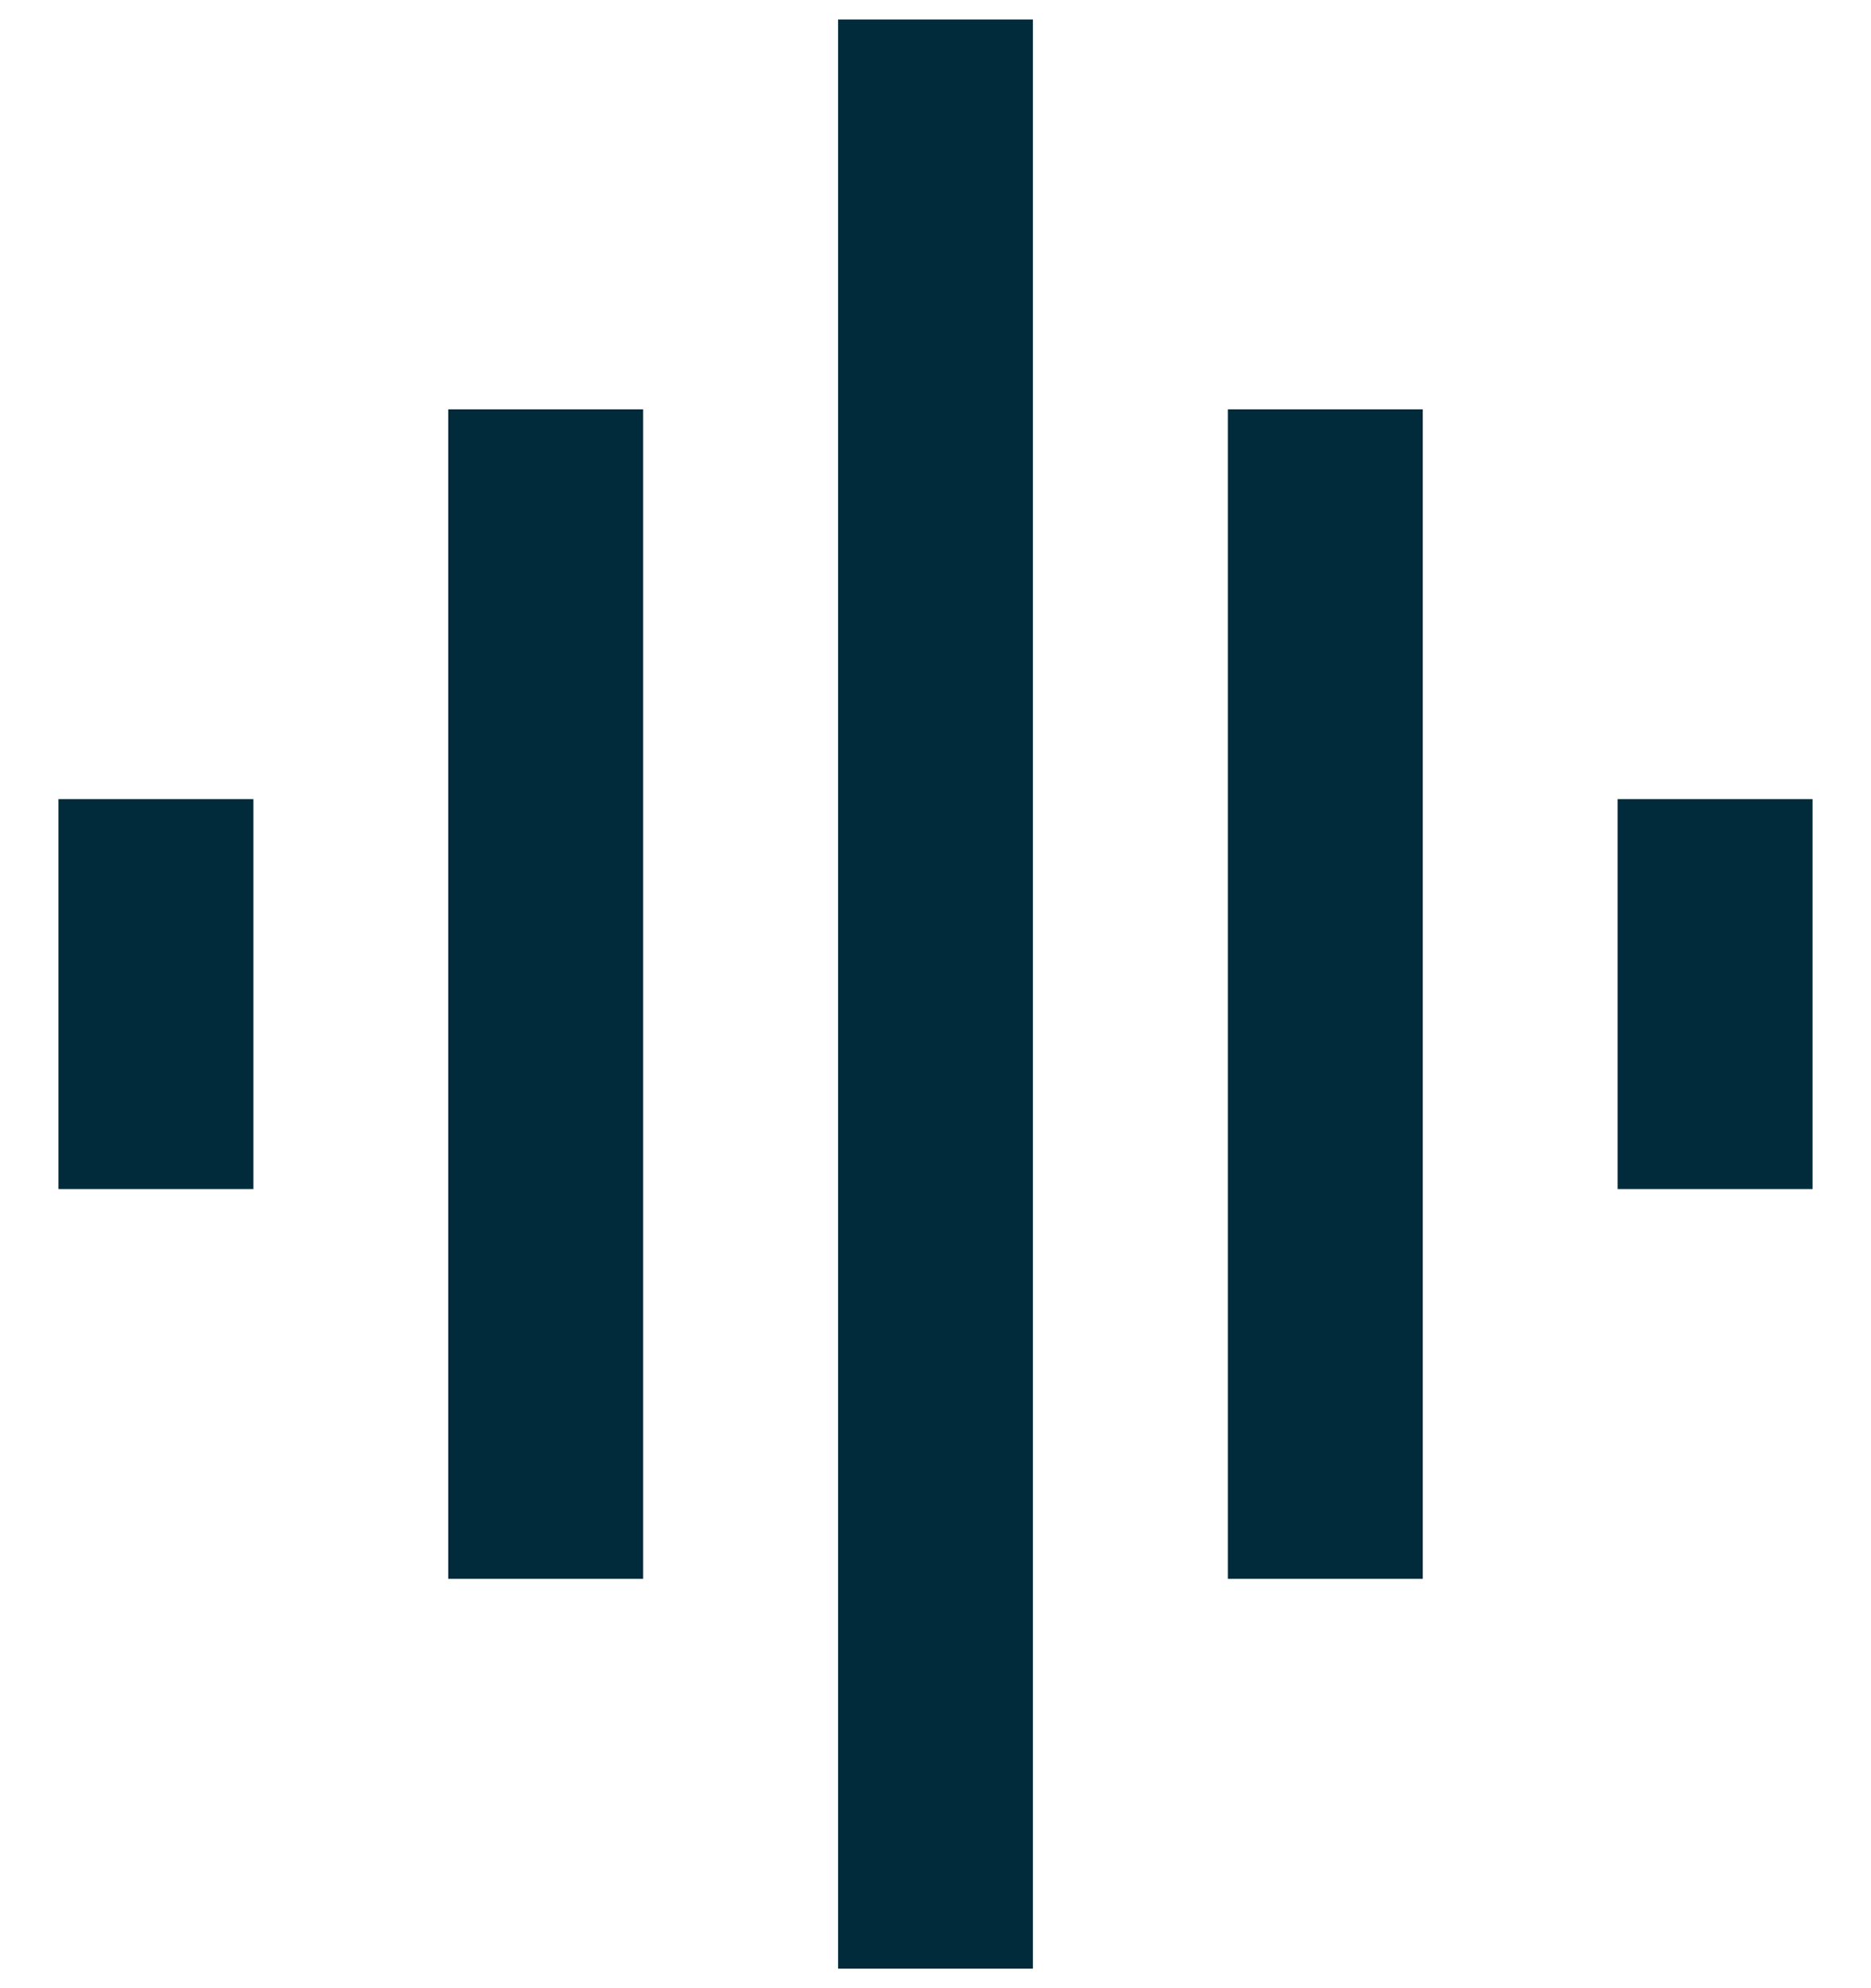 <svg width="16" height="17" viewBox="0 0 16 17" fill="none" xmlns="http://www.w3.org/2000/svg">
<path d="M3.833 13.5V3.5H5.5V13.5H3.833ZM7.167 16.833V0.167H8.833V16.833H7.167ZM0.5 10.167V6.833H2.167V10.167H0.5ZM10.5 13.5V3.5H12.167V13.5H10.5ZM13.833 10.167V6.833H15.5V10.167H13.833Z" fill="#012B3A"/>
</svg>